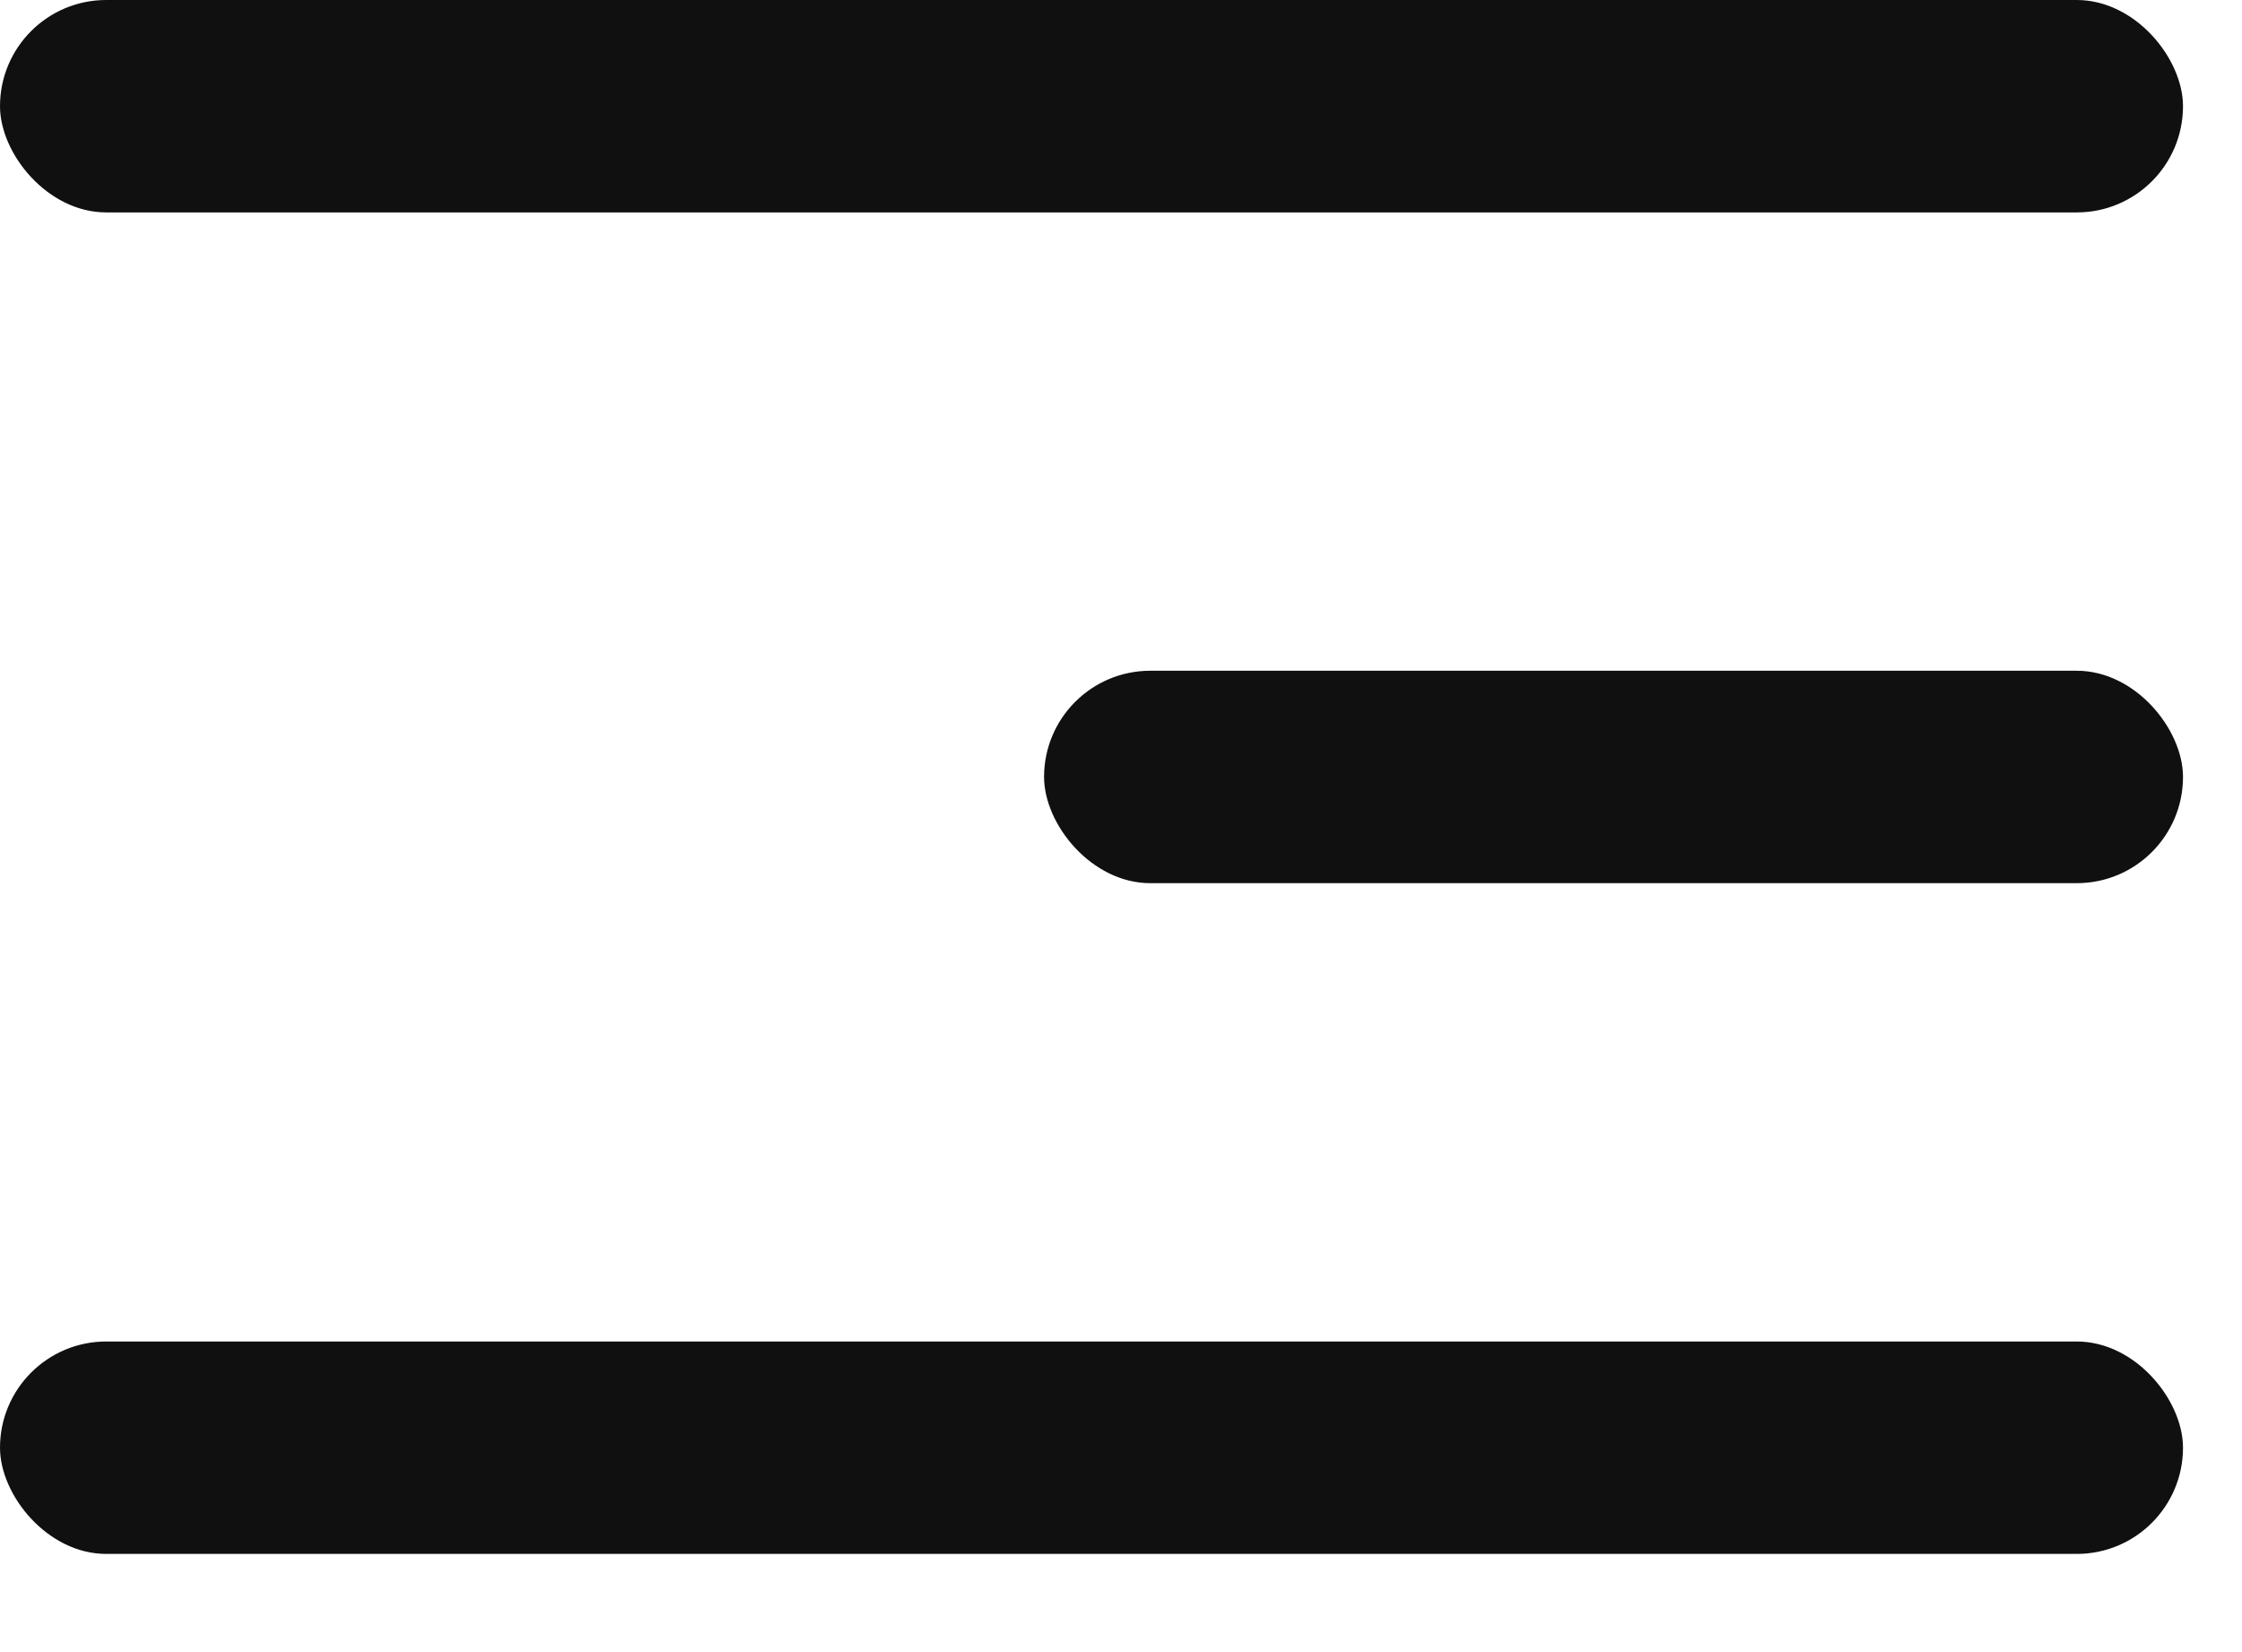 <?xml version="1.0" encoding="UTF-8"?> <svg xmlns="http://www.w3.org/2000/svg" width="19" height="14" viewBox="0 0 19 14" fill="none"><rect width="18.5" height="1.8" rx="0.9" fill="#101010"></rect><rect x="8.848" y="5.684" width="9.652" height="1.8" rx="0.9" fill="#101010"></rect><rect y="11.368" width="18.5" height="1.8" rx="0.9" fill="#101010"></rect></svg> 
